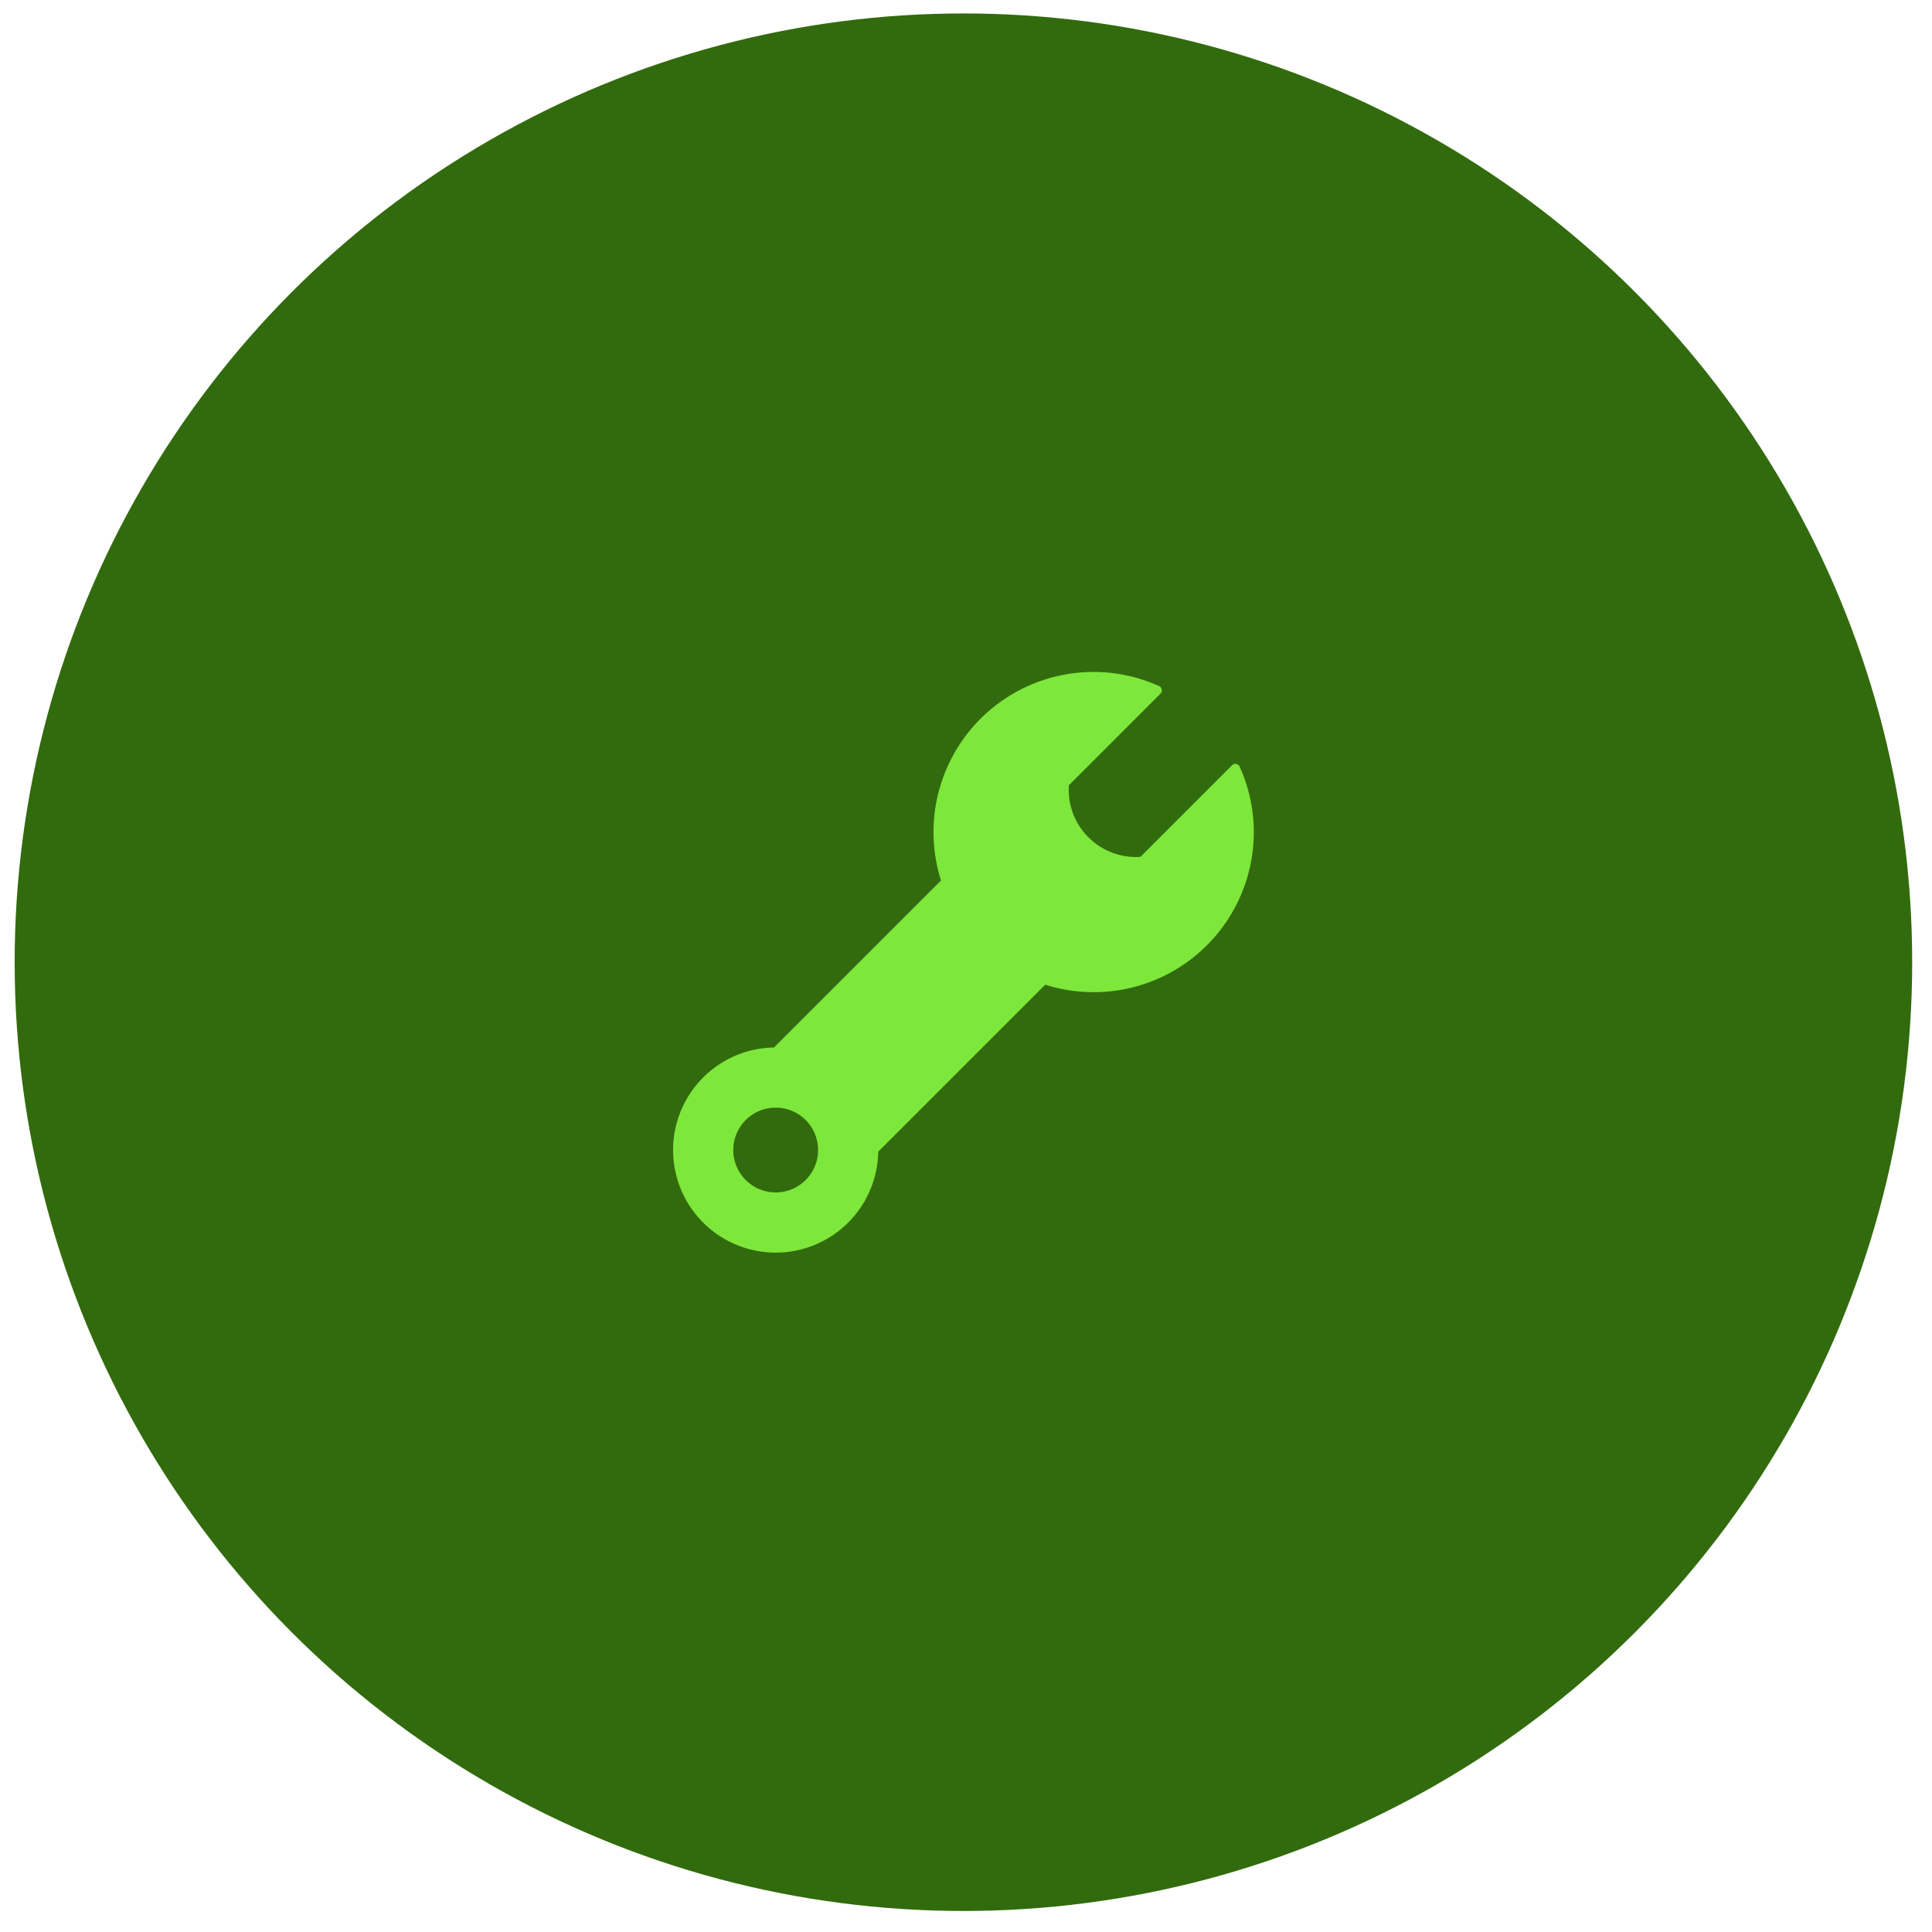 <svg width="75" height="75" fill="none" xmlns="http://www.w3.org/2000/svg"><circle cx="37.4" cy="37.353" r="36.831" fill="#326B0D"/><path d="m47.826 29.708-1.111 1.112-1.075 1.074-1.368 1.369a2.611 2.611 0 0 1-2.779-2.779l1.369-1.368 1.074-1.075 1.112-1.112a.186.186 0 0 0 0-.262c-.013-.013-.03-.02-.045-.03h-.002a6.16 6.16 0 0 0-2.545-.552 6.216 6.216 0 0 0-5.926 8.095l-6.483 6.483a3.982 3.982 0 1 0 4.046 4.045l6.483-6.483a6.216 6.216 0 0 0 8.097-5.925 6.163 6.163 0 0 0-.555-2.548l-.006-.015-.002.002c-.007-.01-.012-.022-.021-.032a.186.186 0 0 0-.263.001ZM31.758 44.644a1.646 1.646 0 1 1-3.292 0 1.646 1.646 0 0 1 3.292 0Z" fill="#7EE73B"/></svg>